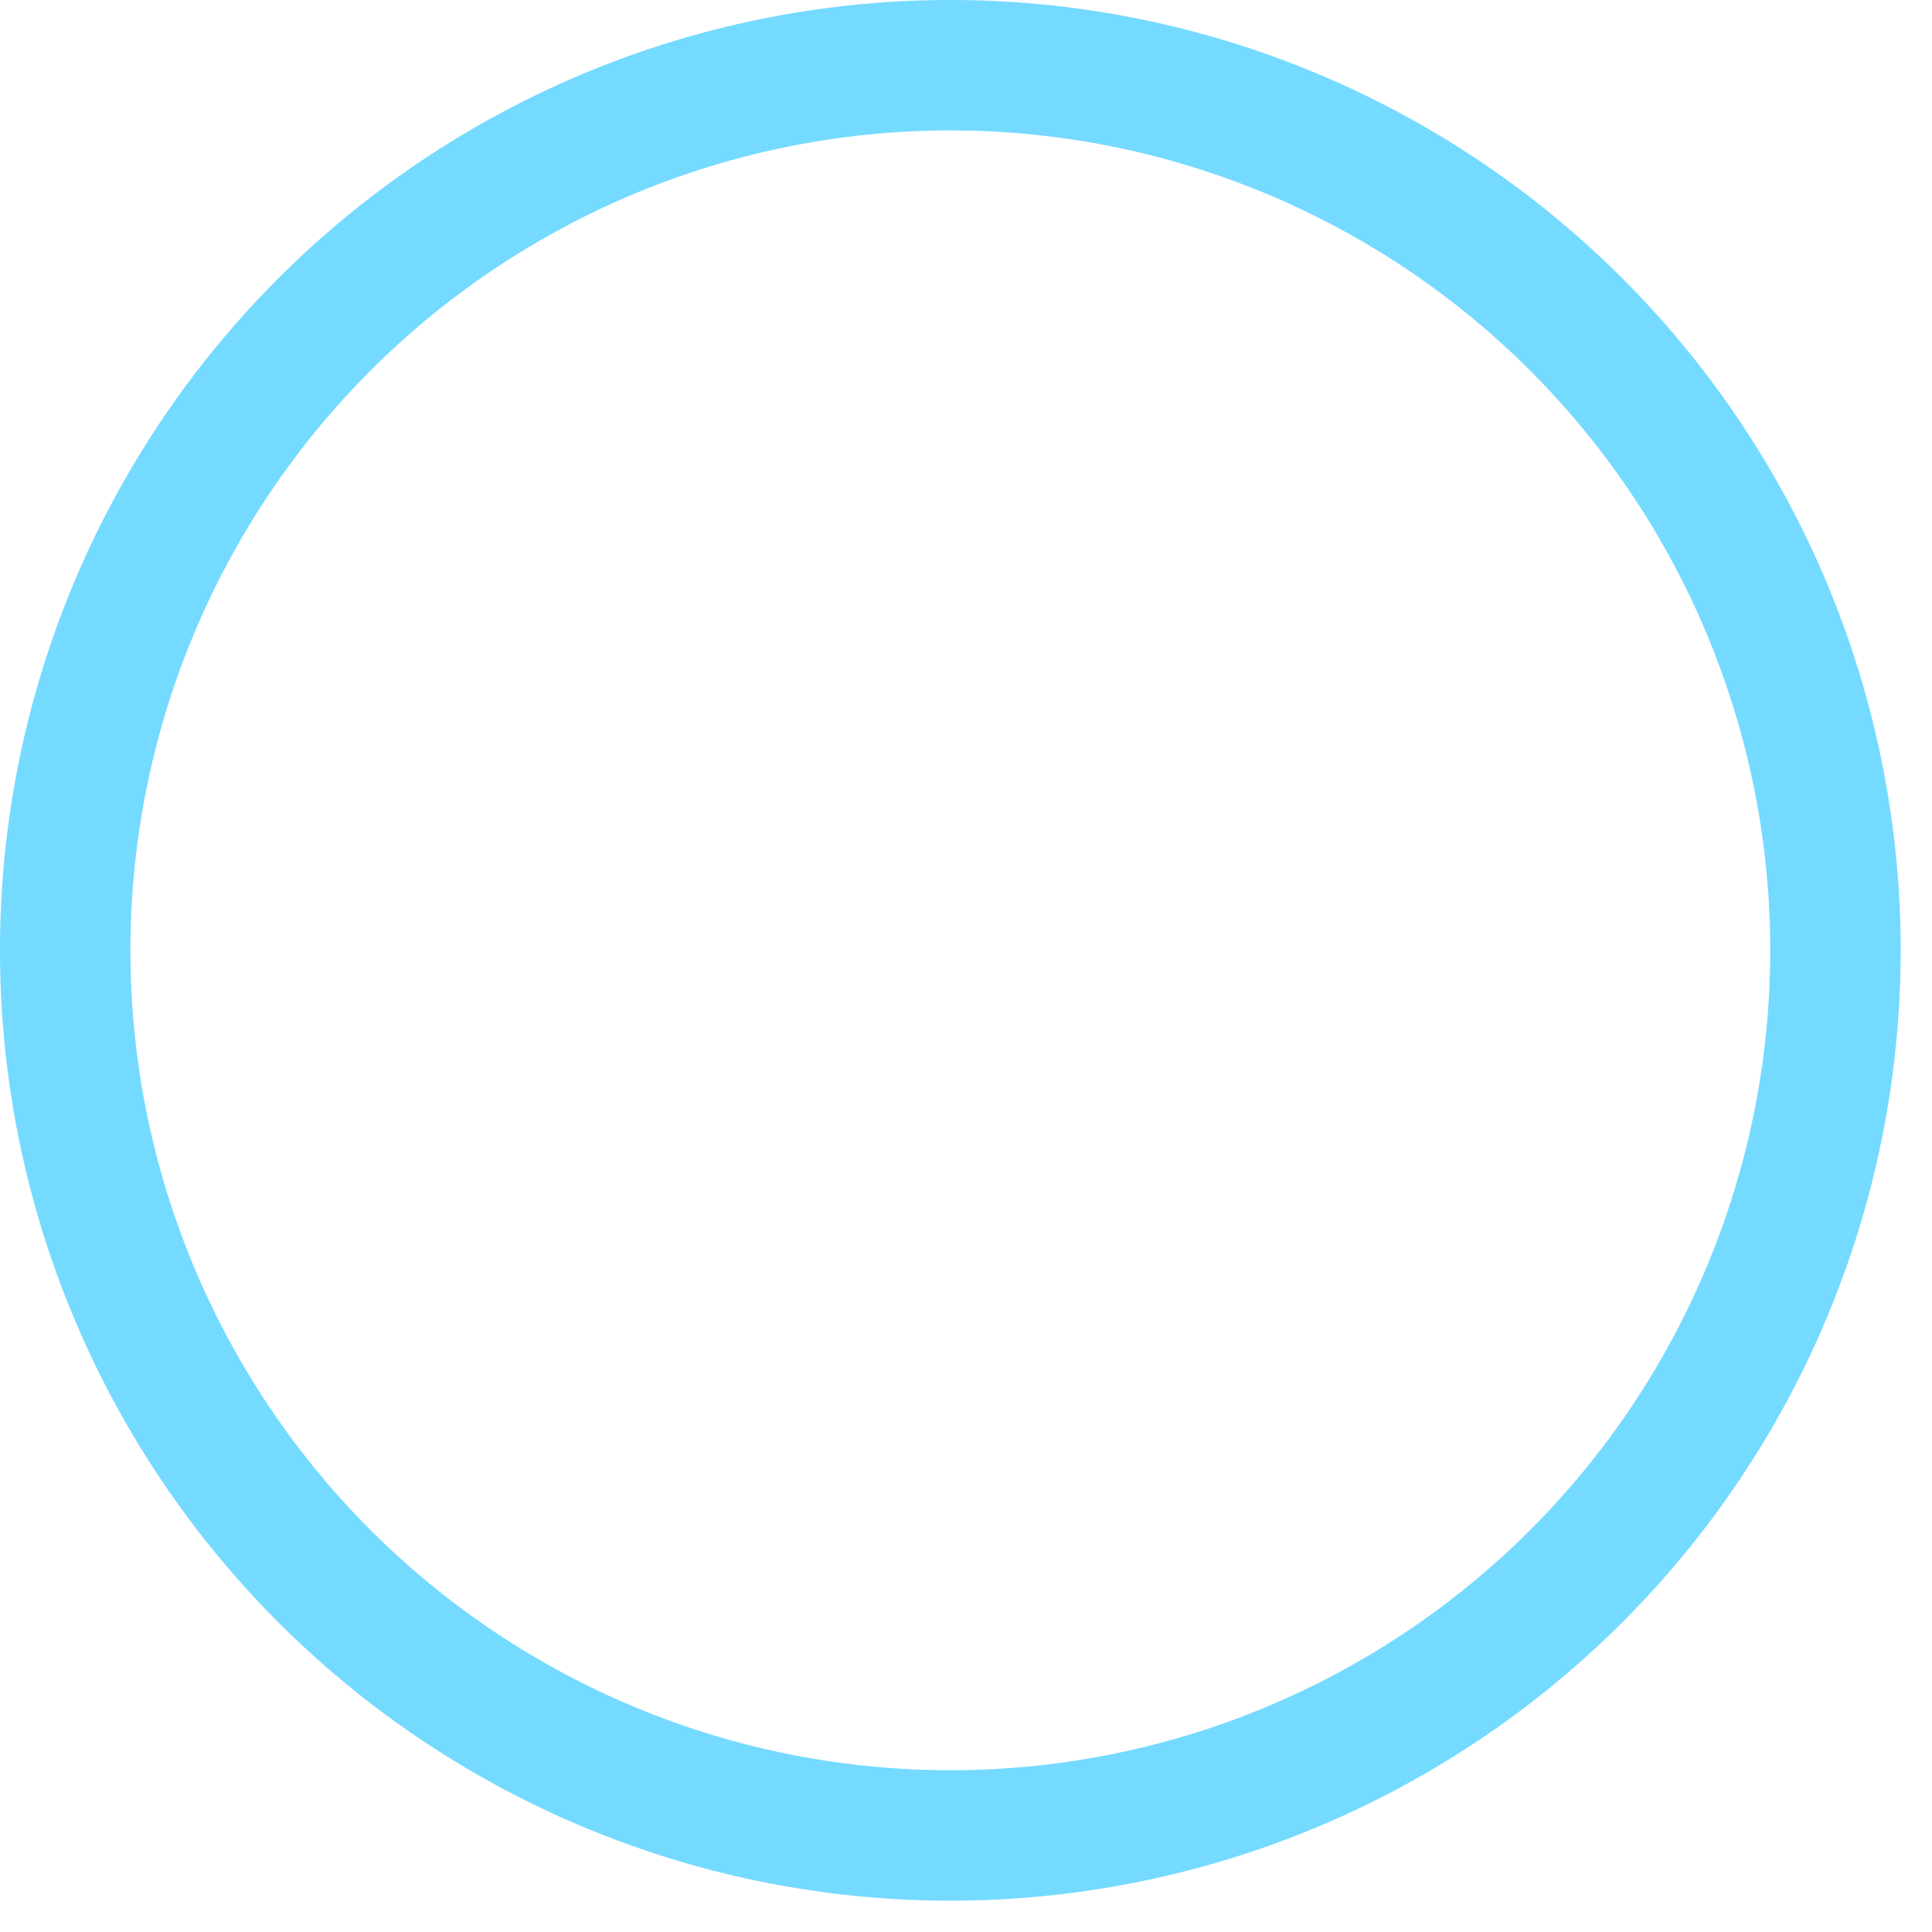 <?xml version="1.0" encoding="utf-8"?>
<svg xmlns="http://www.w3.org/2000/svg" fill="none" height="100%" overflow="visible" preserveAspectRatio="none" style="display: block;" viewBox="0 0 54 54" width="100%">
<circle cx="26.562" cy="26.562" id="Ellipse 13" r="24.74" stroke="#75DAFF" stroke-width="3.646"/>
</svg>